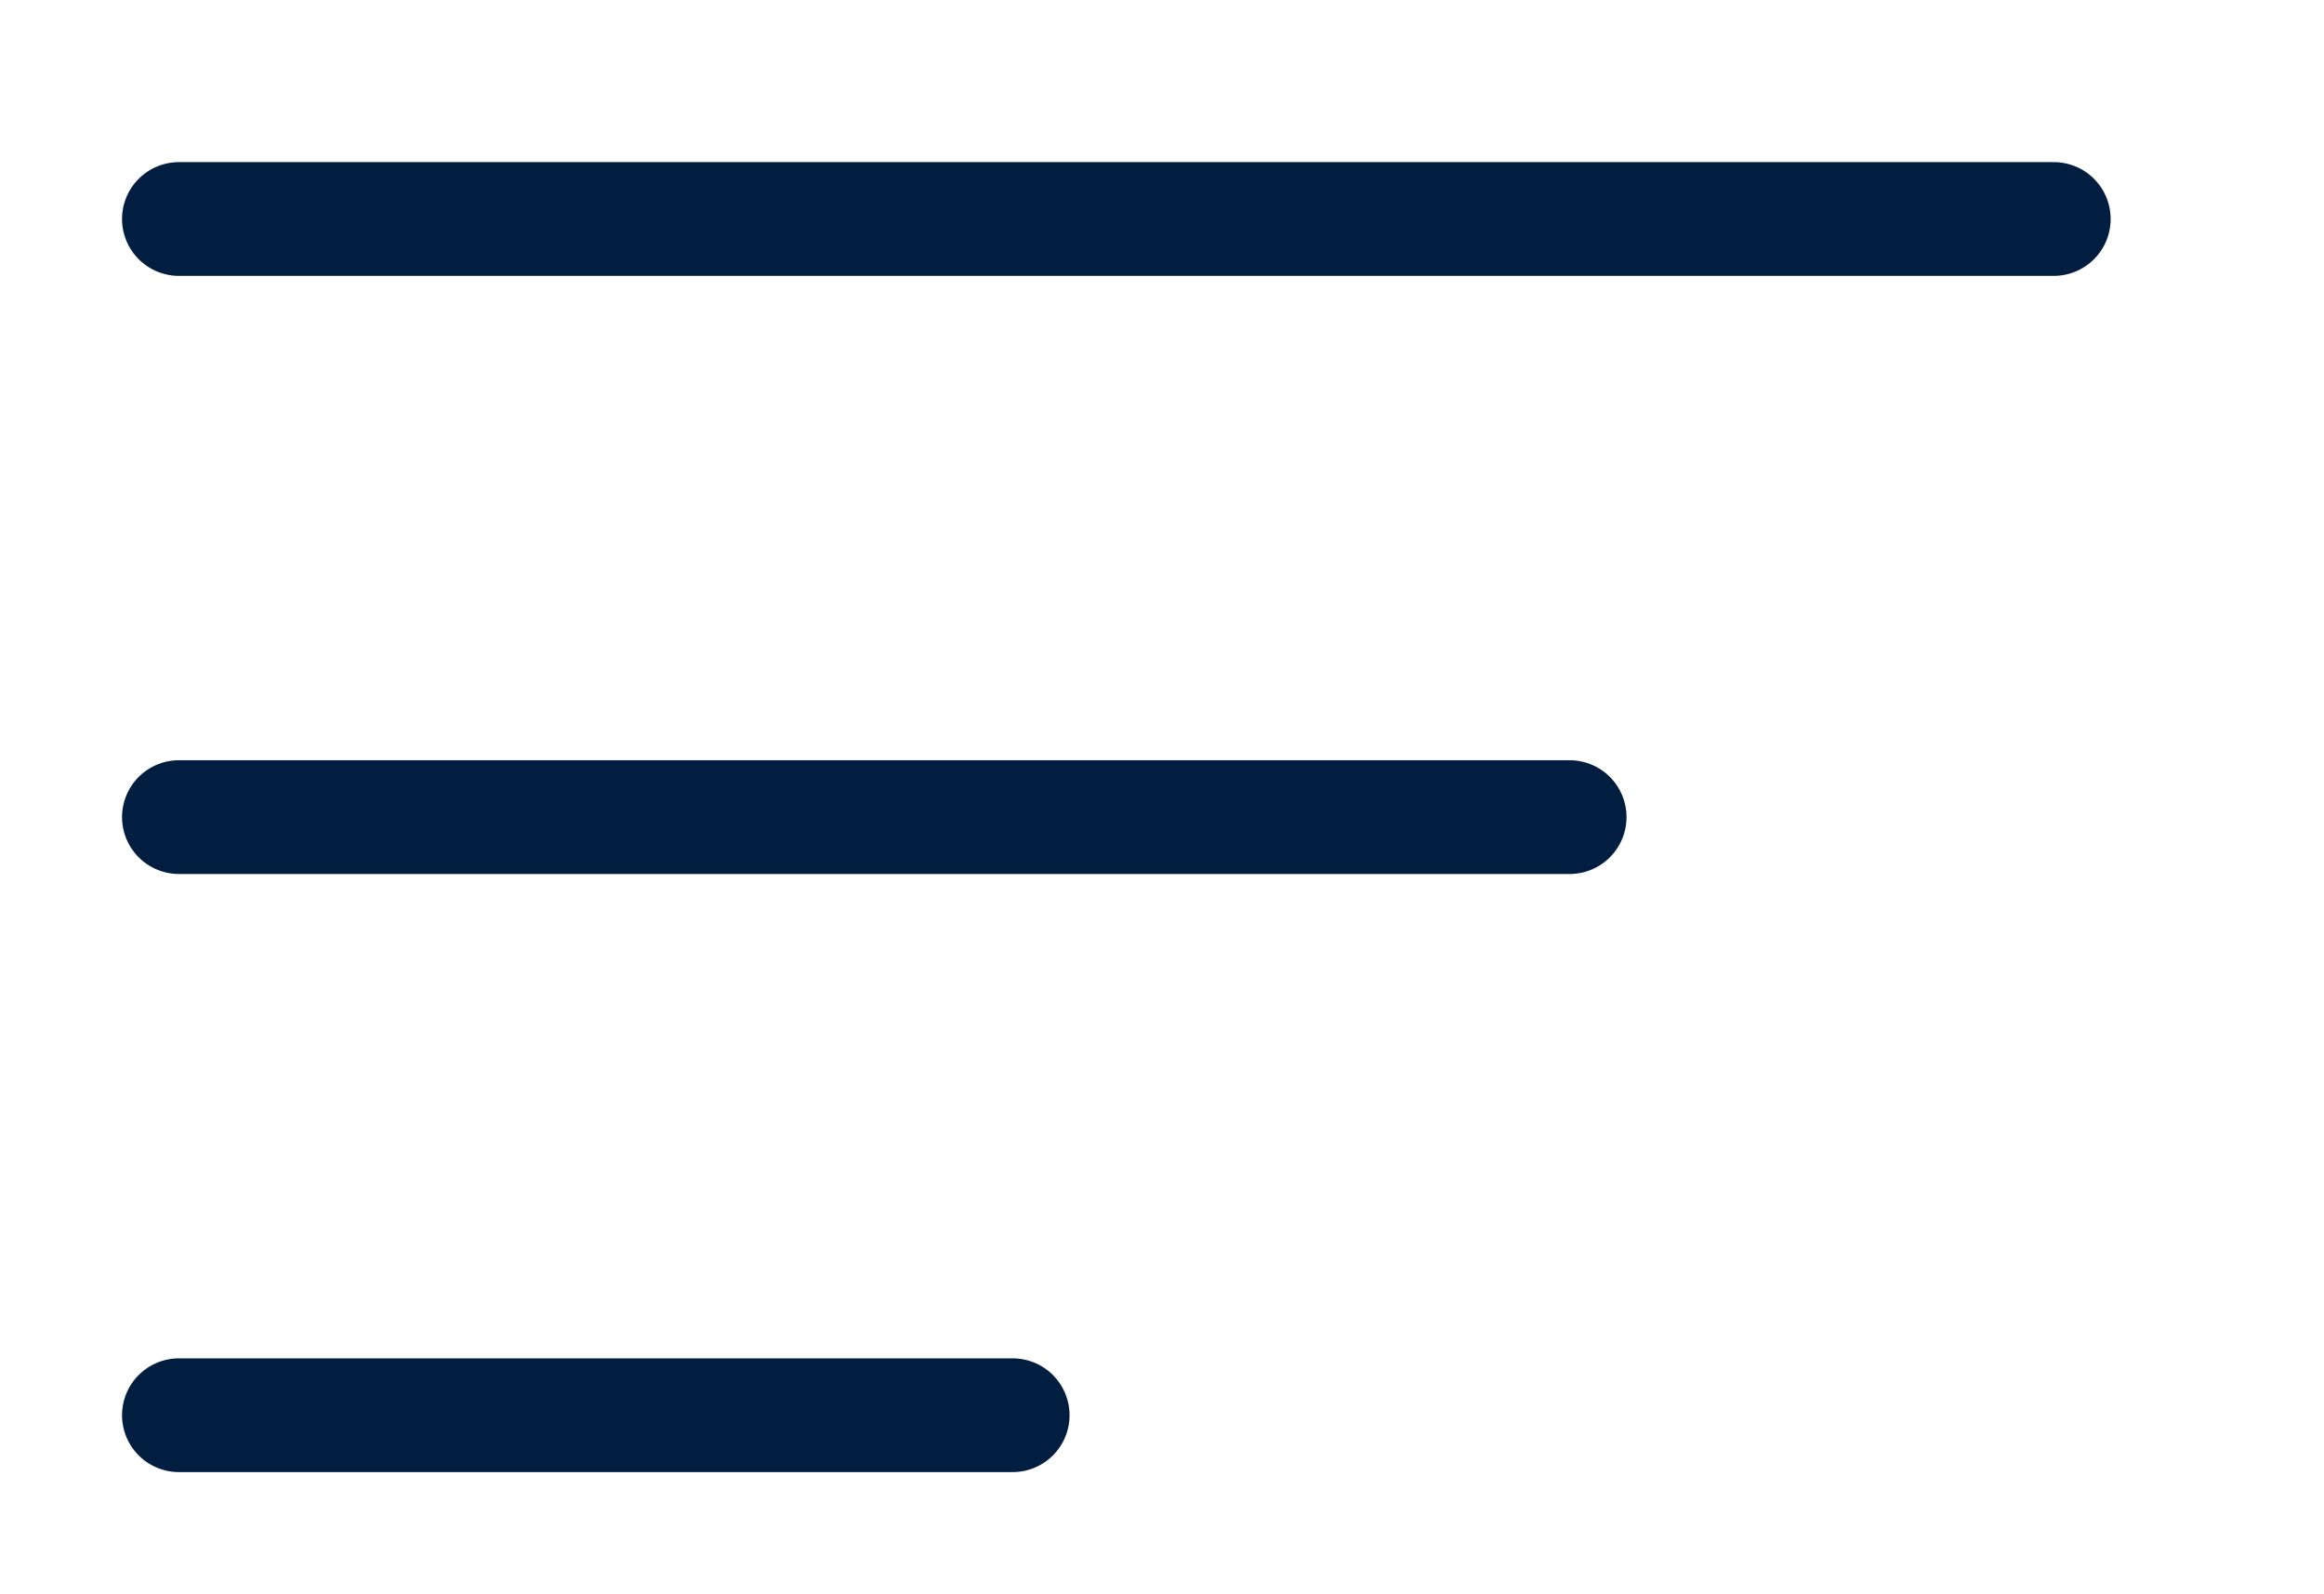 <?xml version="1.0" encoding="UTF-8"?> <svg xmlns="http://www.w3.org/2000/svg" id="Layer_1" data-name="Layer 1" viewBox="0 0 81.7 56.04"> <defs> <style> .cls-1 { fill: none; stroke: #011e41; stroke-linecap: round; stroke-miterlimit: 10; stroke-width: 4px; } </style> </defs> <line class="cls-1" x1="6.29" y1="7.7" x2="72.2" y2="7.7"></line> <line class="cls-1" x1="6.29" y1="28.73" x2="55.18" y2="28.73"></line> <line class="cls-1" x1="6.29" y1="49.76" x2="35.6" y2="49.76"></line> </svg> 